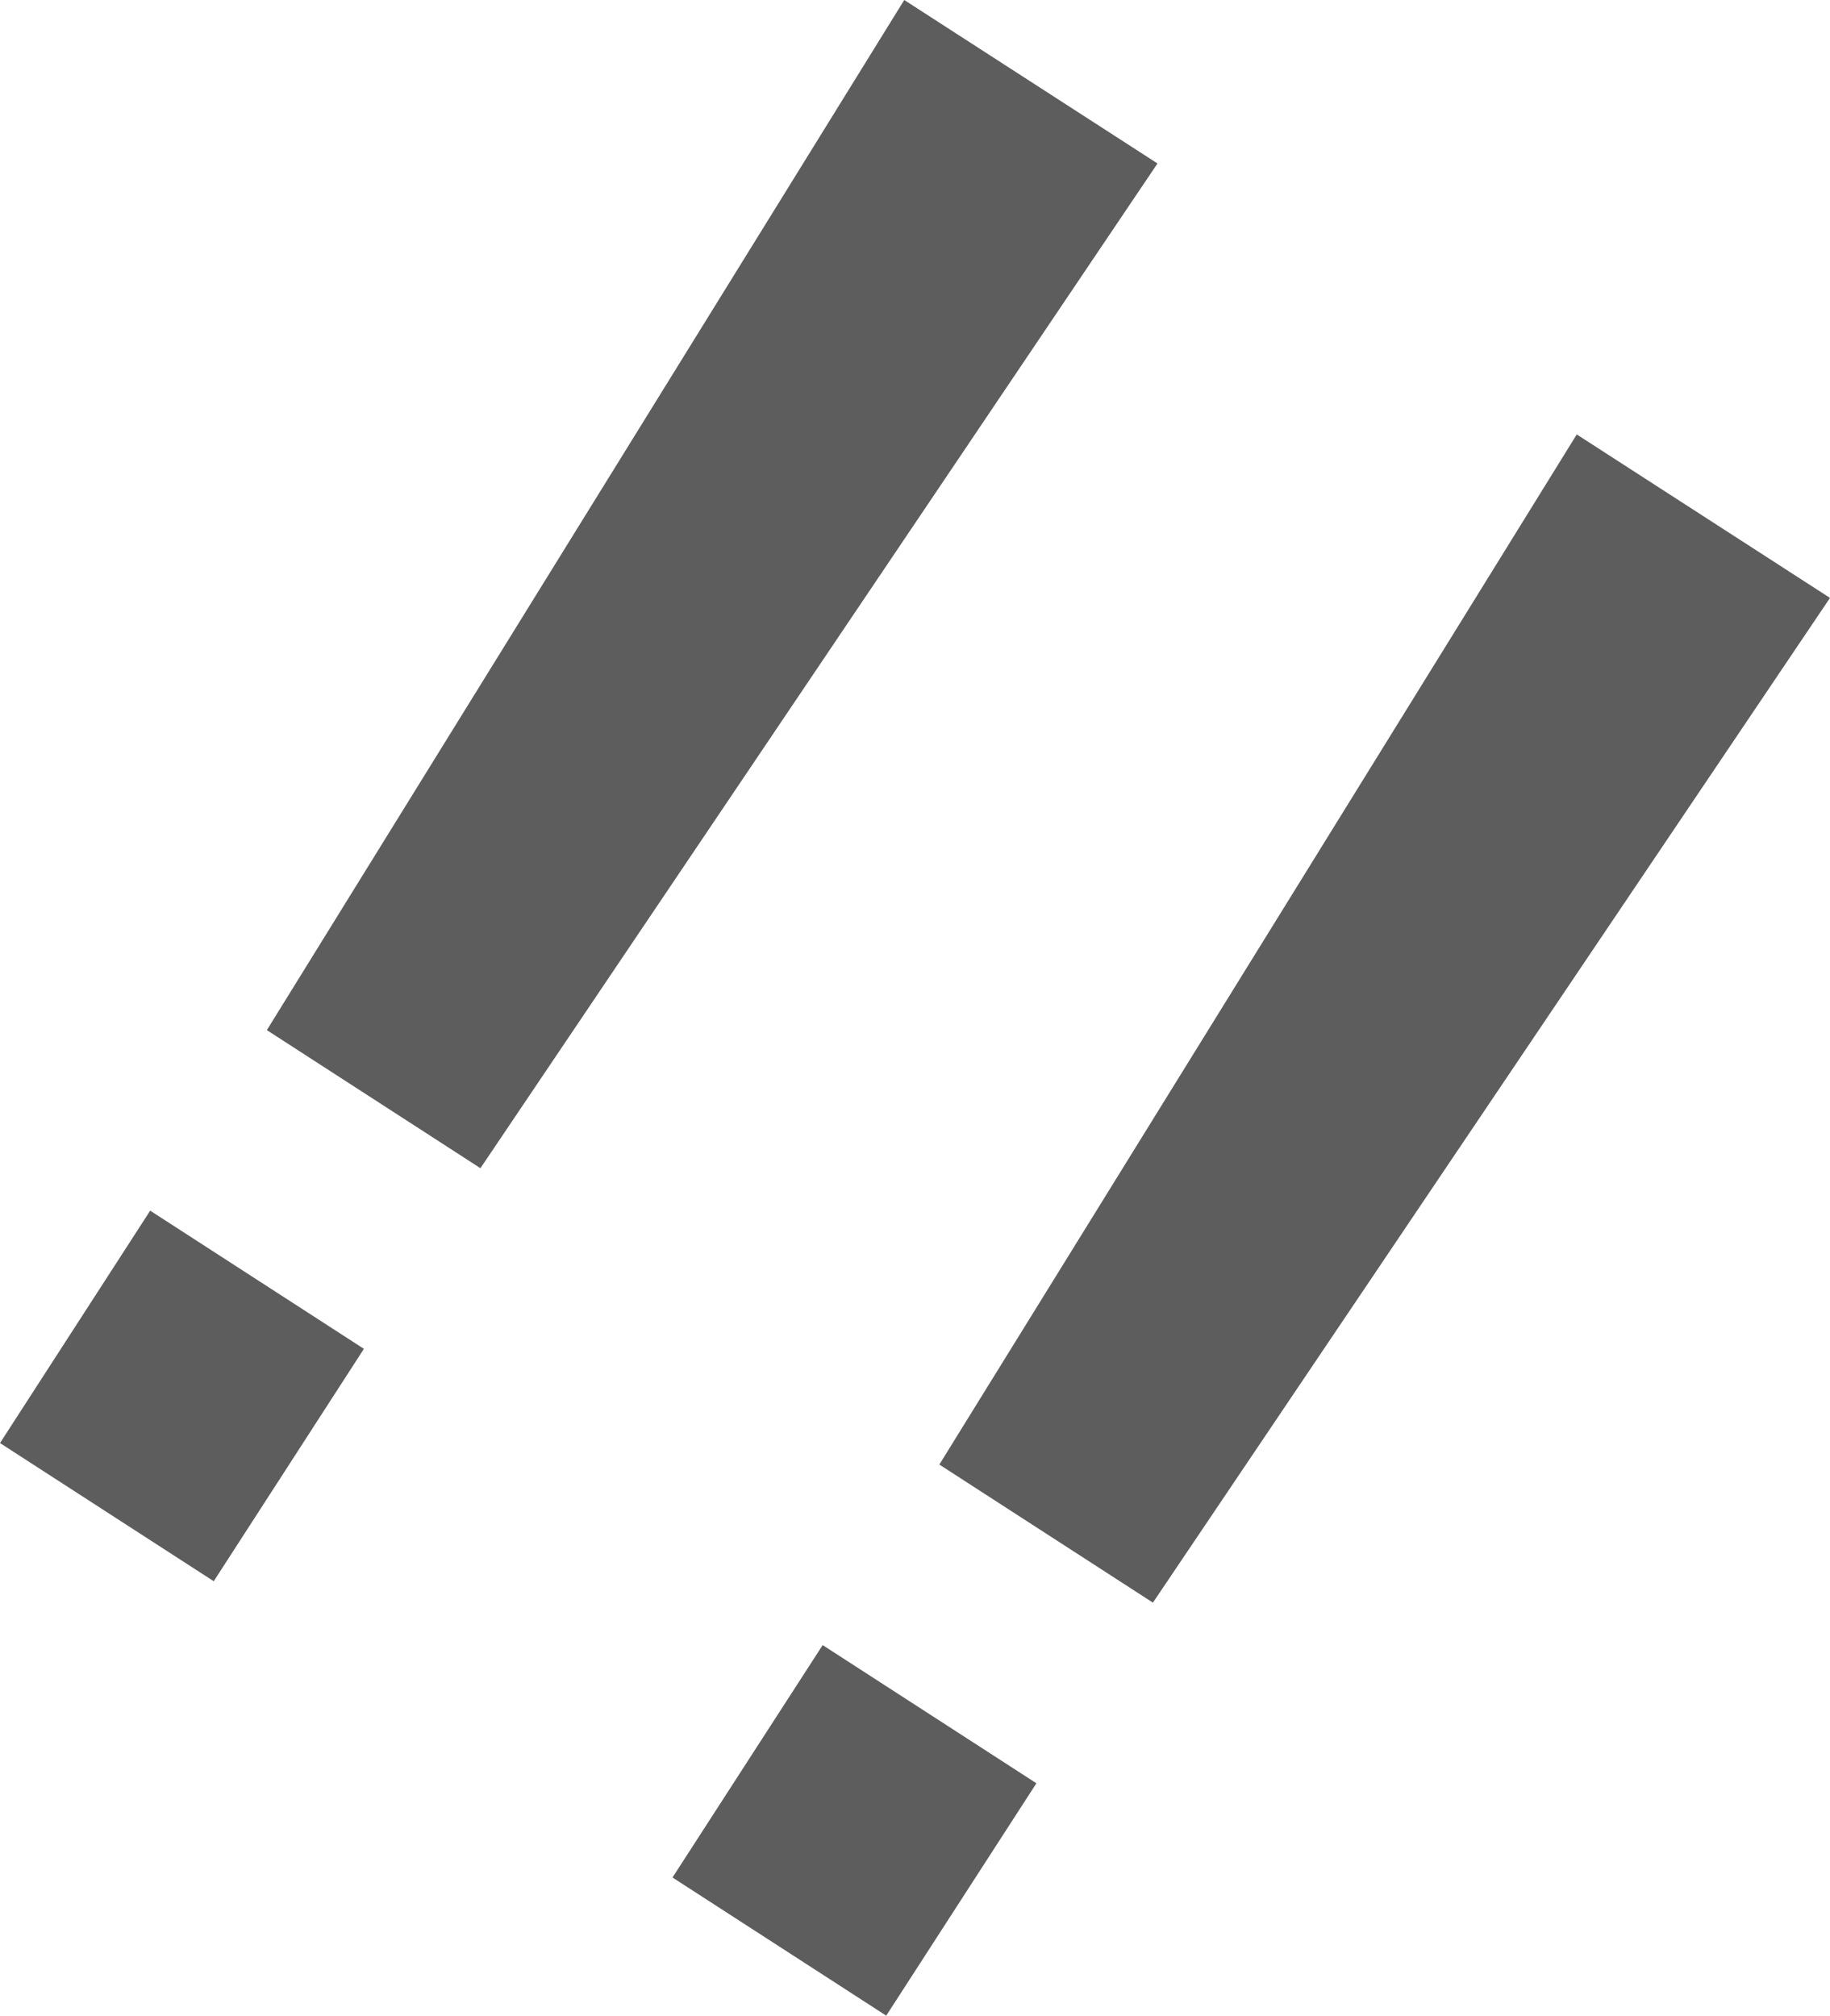 <?xml version="1.0" encoding="UTF-8"?><svg id="_レイヤー_2" xmlns="http://www.w3.org/2000/svg" viewBox="0 0 57.88 63.75"><defs><style>.cls-1{fill:#5d5d5d;}</style></defs><g id="_レイヤー_1-2"><path class="cls-1" d="M15.2,36.95l-6.76-4.37L28.6,0l8.01,5.17-21.41,31.77ZM11.51,42.66l-4.75,7.35-6.76-4.37,4.75-7.35,6.76,4.37Z"/><path class="cls-1" d="M36.47,50.69l-6.76-4.37L49.87,13.74l8.01,5.17-21.41,31.77ZM32.78,56.4l-4.75,7.35-6.76-4.37,4.75-7.35,6.76,4.37Z"/></g></svg>